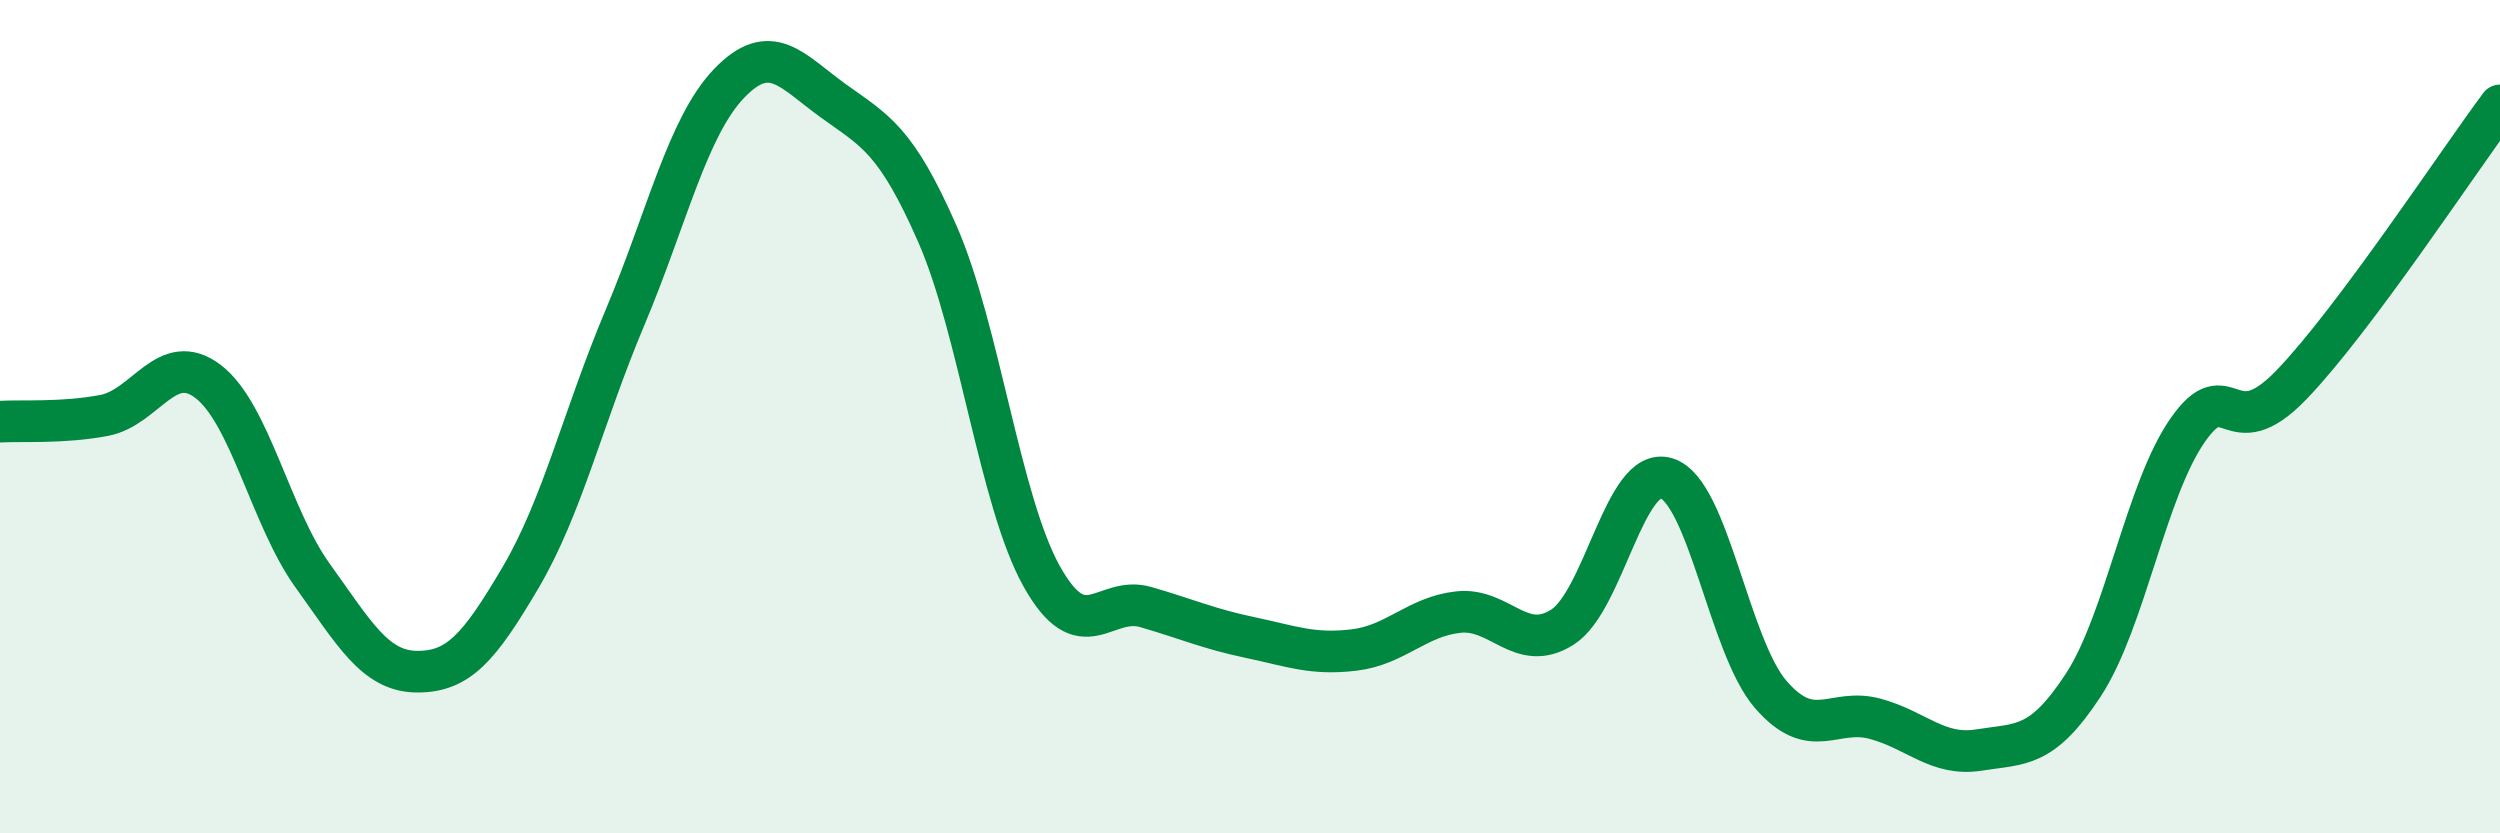 
    <svg width="60" height="20" viewBox="0 0 60 20" xmlns="http://www.w3.org/2000/svg">
      <path
        d="M 0,10.12 C 0.5,10.09 1.5,10.16 2.5,9.97 C 3.5,9.78 4,8.39 5,9.16 C 6,9.93 6.5,12.42 7.5,13.81 C 8.5,15.2 9,16.11 10,16.12 C 11,16.13 11.5,15.55 12.5,13.85 C 13.5,12.15 14,9.99 15,7.62 C 16,5.25 16.5,3.04 17.5,2 C 18.5,0.96 19,1.7 20,2.42 C 21,3.14 21.5,3.34 22.5,5.62 C 23.5,7.9 24,12.04 25,13.83 C 26,15.62 26.5,14.28 27.5,14.57 C 28.5,14.86 29,15.09 30,15.3 C 31,15.51 31.5,15.72 32.5,15.6 C 33.5,15.48 34,14.8 35,14.69 C 36,14.58 36.5,15.69 37.5,15.05 C 38.5,14.41 39,11.16 40,11.48 C 41,11.8 41.5,15.52 42.5,16.67 C 43.5,17.82 44,16.98 45,17.25 C 46,17.52 46.5,18.16 47.5,18 C 48.5,17.84 49,17.97 50,16.44 C 51,14.91 51.5,11.77 52.5,10.33 C 53.5,8.89 53.5,10.79 55,9.23 C 56.5,7.67 59,3.87 60,2.53L60 20L0 20Z"
        fill="#008740"
        opacity="0.1"
        stroke-linecap="round"
        stroke-linejoin="round"
      />
      <path
        d="M 0,10.12 C 0.5,10.09 1.5,10.16 2.5,9.97 C 3.5,9.78 4,8.39 5,9.16 C 6,9.93 6.5,12.42 7.5,13.81 C 8.5,15.2 9,16.11 10,16.12 C 11,16.13 11.5,15.55 12.5,13.85 C 13.5,12.15 14,9.99 15,7.62 C 16,5.25 16.5,3.04 17.5,2 C 18.5,0.96 19,1.7 20,2.42 C 21,3.14 21.5,3.34 22.5,5.62 C 23.5,7.9 24,12.04 25,13.83 C 26,15.62 26.5,14.28 27.5,14.57 C 28.5,14.86 29,15.09 30,15.3 C 31,15.51 31.5,15.72 32.5,15.6 C 33.5,15.48 34,14.8 35,14.69 C 36,14.58 36.5,15.69 37.5,15.05 C 38.5,14.41 39,11.16 40,11.48 C 41,11.8 41.5,15.52 42.5,16.67 C 43.5,17.82 44,16.98 45,17.25 C 46,17.52 46.5,18.16 47.5,18 C 48.5,17.84 49,17.97 50,16.44 C 51,14.91 51.5,11.77 52.5,10.33 C 53.5,8.89 53.5,10.79 55,9.23 C 56.5,7.67 59,3.87 60,2.53"
        stroke="#008740"
        stroke-width="1"
        fill="none"
        stroke-linecap="round"
        stroke-linejoin="round"
      />
    </svg>
  